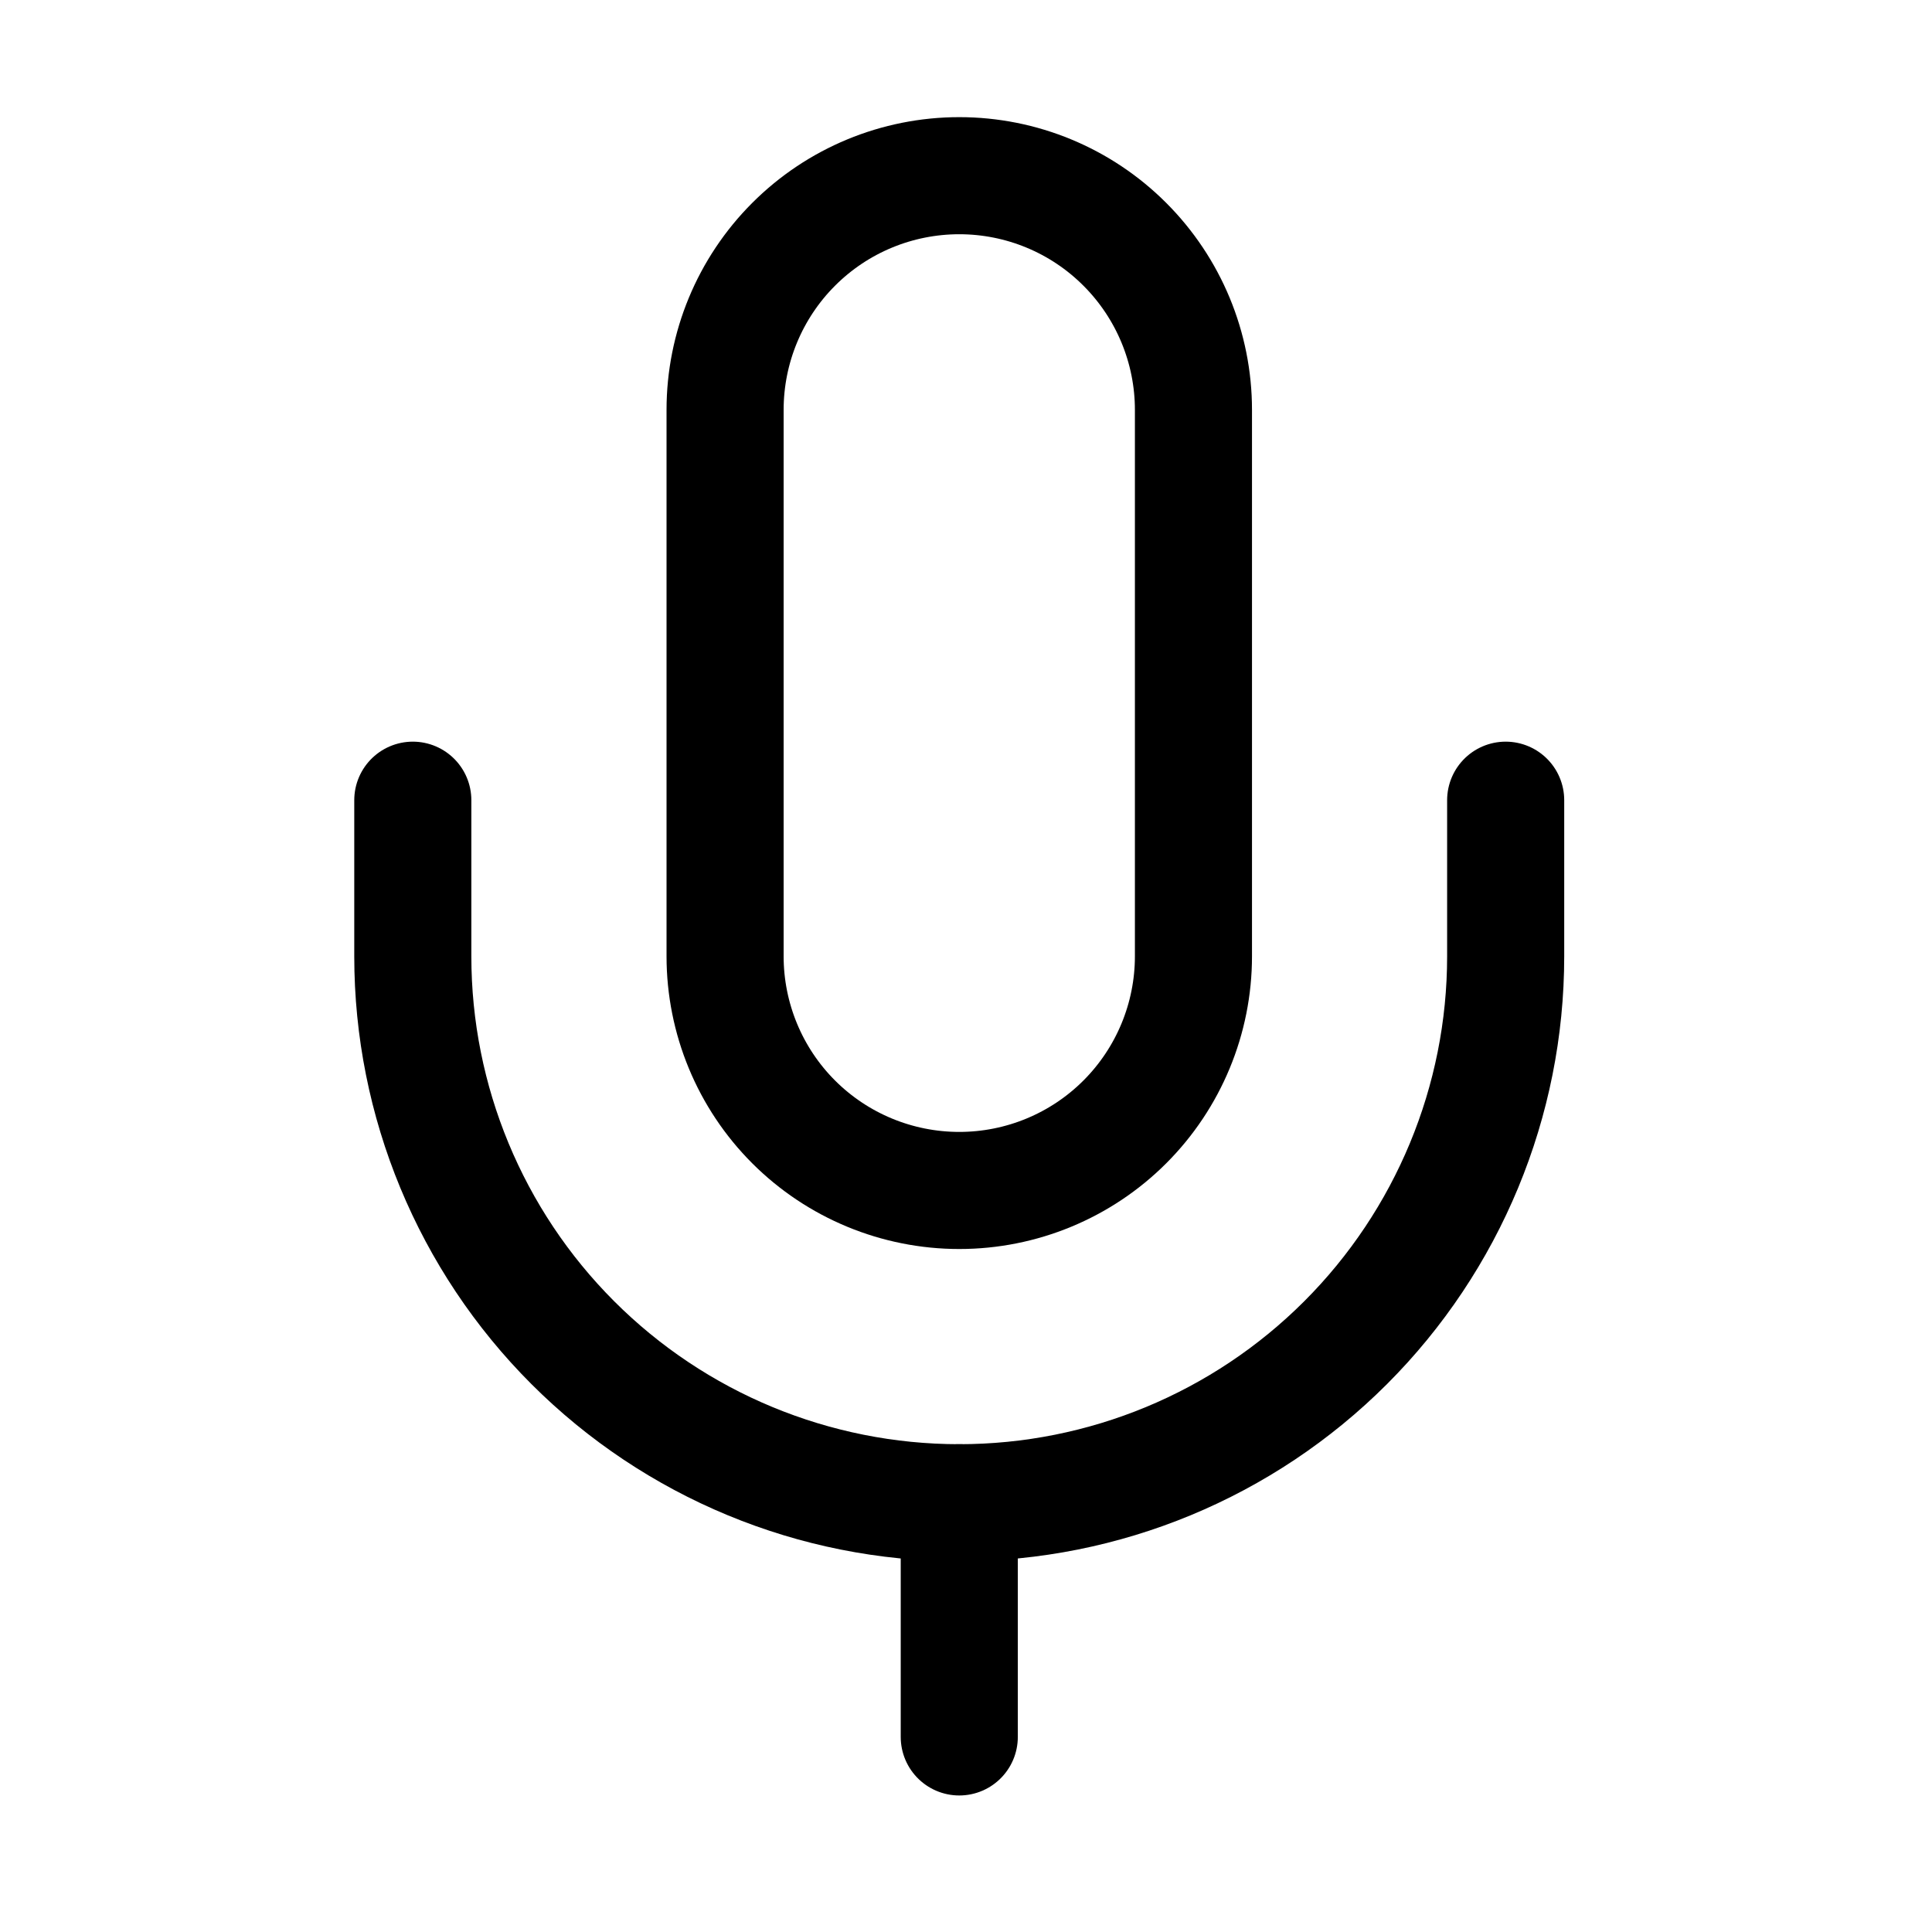 <svg xmlns="http://www.w3.org/2000/svg" fill="none" viewBox="0 0 33 33" height="33" width="33">
<path stroke-linejoin="round" stroke-linecap="round" stroke-width="2" stroke="black" d="M16.385 3.001C15.324 3.001 14.306 3.422 13.556 4.173C12.806 4.923 12.385 5.94 12.385 7.001V16.334C12.385 17.395 12.806 18.413 13.556 19.163C14.306 19.913 15.324 20.334 16.385 20.334C17.446 20.334 18.463 19.913 19.213 19.163C19.963 18.413 20.385 17.395 20.385 16.334V7.001C20.385 5.94 19.963 4.923 19.213 4.173C18.463 3.422 17.446 3.001 16.385 3.001Z"></path>
<path stroke-linejoin="round" stroke-linecap="round" stroke-width="2" stroke="black" d="M25.718 13.668V16.335C25.718 18.81 24.734 21.184 22.984 22.934C21.233 24.685 18.86 25.668 16.384 25.668C13.909 25.668 11.535 24.685 9.784 22.934C8.034 21.184 7.051 18.81 7.051 16.335V13.668"></path>
<path stroke-linejoin="round" stroke-linecap="round" stroke-width="2" stroke="black" d="M16.385 25.668V29.668"></path>
</svg>

